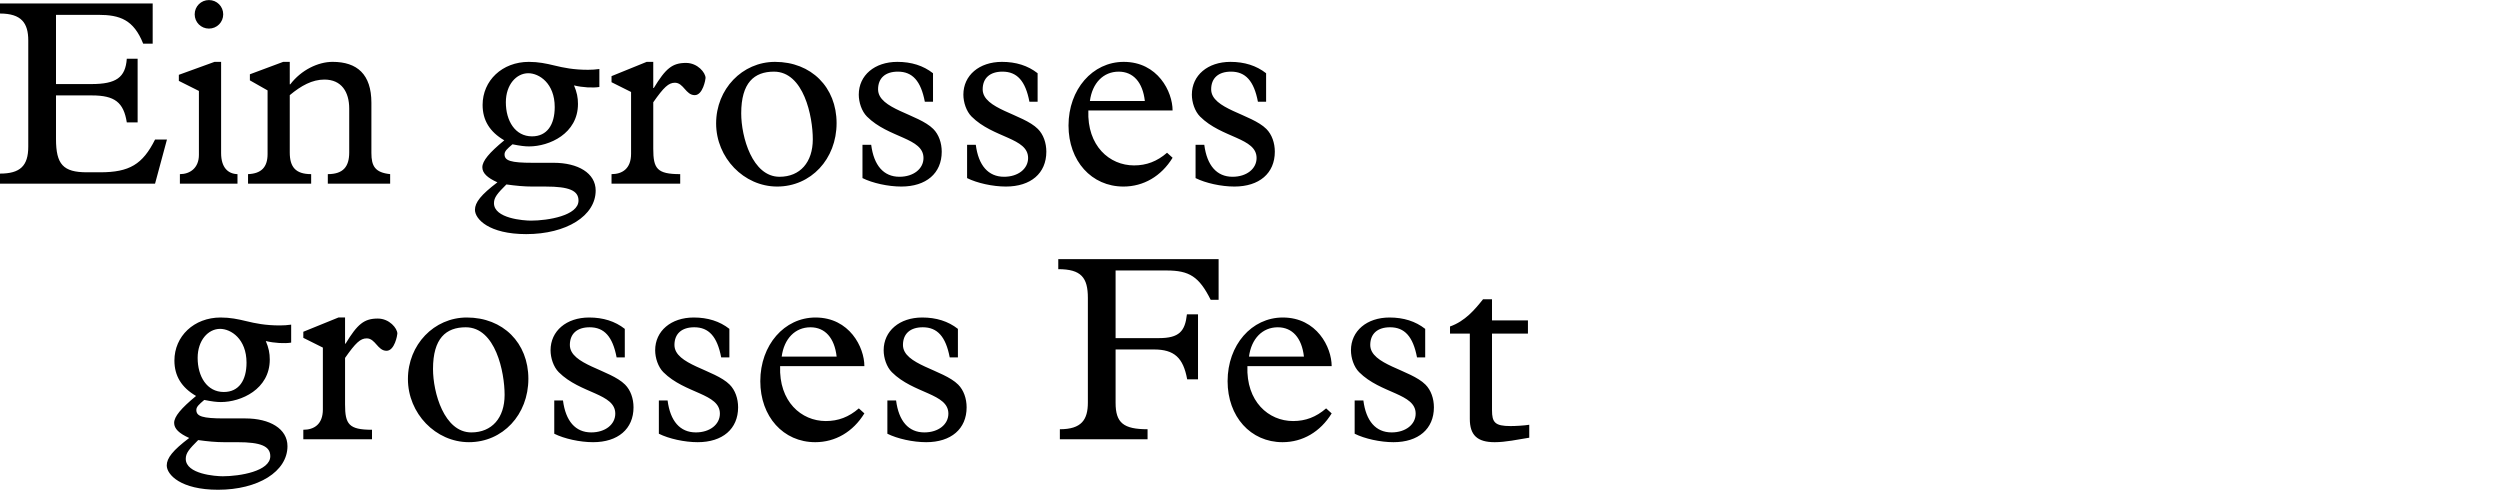 <?xml version="1.0" encoding="utf-8"?>
<!-- Generator: Adobe Illustrator 16.0.4, SVG Export Plug-In . SVG Version: 6.00 Build 0)  -->
<!DOCTYPE svg PUBLIC "-//W3C//DTD SVG 1.1//EN" "http://www.w3.org/Graphics/SVG/1.1/DTD/svg11.dtd">
<svg version="1.1" xmlns="http://www.w3.org/2000/svg" xmlns:xlink="http://www.w3.org/1999/xlink" x="0px" y="0px"
	 width="293.386px" height="57.458px" viewBox="0 0 293.386 57.458" enable-background="new 0 0 293.386 57.458"
	 xml:space="preserve">
<g id="Ebene_4">
</g>
<g id="Ebene_3">
	<path d="M175.093,39.151h4.217v-1.55h-4.217v-2.48h-1.053c-0.962,1.209-2.109,2.573-3.875,3.193v0.837h2.324v10.013
		c0,1.892,0.868,2.729,2.914,2.729c1.303,0,2.697-0.311,4.061-0.527v-1.519c-0.558,0.093-1.58,0.154-2.201,0.154
		c-1.828,0-2.17-0.434-2.17-1.859V39.151z M167.251,38.594c-1.147-0.899-2.543-1.333-4.186-1.333c-2.666,0-4.525,1.581-4.525,3.844
		c0,0.899,0.34,1.953,0.961,2.573c2.541,2.542,6.633,2.479,6.633,4.866c0,1.271-1.178,2.201-2.82,2.201
		c-1.86,0-3.008-1.333-3.316-3.751h-1.023V50.9c1.178,0.589,3.007,0.992,4.557,0.992c2.914,0,4.743-1.55,4.743-4.092
		c0-1.023-0.341-2.016-0.992-2.666c-1.767-1.768-6.479-2.325-6.479-4.65c0-1.333,0.869-2.077,2.326-2.077
		c1.705,0,2.696,1.085,3.162,3.534h0.961V38.594z M146.574,41.849c0.279-2.108,1.581-3.441,3.379-3.441
		c1.705,0,2.821,1.24,3.069,3.441H146.574z M156.277,42.965c0-2.201-1.735-5.704-5.735-5.704c-3.658,0-6.479,3.224-6.479,7.471
		c0,4.154,2.697,7.161,6.447,7.161c2.356,0,4.434-1.209,5.767-3.379l-0.651-0.589c-1.178,1.022-2.418,1.487-3.875,1.487
		c-2.883,0-5.518-2.294-5.363-6.447H156.277z M140.591,36.889h-1.301c-0.218,1.983-0.9,2.79-3.287,2.79h-5.084v-7.937h5.983
		c2.666,0,3.813,0.713,5.177,3.441h0.93v-4.774h-18.816v1.179c2.697,0,3.473,0.991,3.473,3.379v12.275
		c0,2.016-0.744,3.131-3.287,3.131v1.179h10.293v-1.179c-2.821,0-3.752-0.743-3.752-3.1v-6.262h4.496
		c2.387,0,3.44,0.961,3.905,3.503h1.271V36.889z M112.413,38.594c-1.148-0.899-2.543-1.333-4.186-1.333
		c-2.666,0-4.526,1.581-4.526,3.844c0,0.899,0.341,1.953,0.962,2.573c2.541,2.542,6.633,2.479,6.633,4.866
		c0,1.271-1.178,2.201-2.82,2.201c-1.86,0-3.008-1.333-3.317-3.751h-1.022V50.9c1.178,0.589,3.007,0.992,4.557,0.992
		c2.914,0,4.743-1.55,4.743-4.092c0-1.023-0.341-2.016-0.992-2.666c-1.767-1.768-6.479-2.325-6.479-4.65
		c0-1.333,0.869-2.077,2.326-2.077c1.704,0,2.696,1.085,3.161,3.534h0.962V38.594z M91.735,41.849
		c0.279-2.108,1.581-3.441,3.379-3.441c1.705,0,2.821,1.24,3.069,3.441H91.735z M101.438,42.965c0-2.201-1.736-5.704-5.735-5.704
		c-3.657,0-6.479,3.224-6.479,7.471c0,4.154,2.696,7.161,6.448,7.161c2.355,0,4.433-1.209,5.766-3.379l-0.65-0.589
		c-1.179,1.022-2.419,1.487-3.875,1.487c-2.884,0-5.519-2.294-5.363-6.447H101.438z M85.597,38.594
		c-1.146-0.899-2.541-1.333-4.184-1.333c-2.666,0-4.527,1.581-4.527,3.844c0,0.899,0.342,1.953,0.961,2.573
		c2.543,2.542,6.635,2.479,6.635,4.866c0,1.271-1.178,2.201-2.821,2.201c-1.86,0-3.007-1.333-3.317-3.751H77.32V50.9
		c1.179,0.589,3.007,0.992,4.558,0.992c2.914,0,4.742-1.55,4.742-4.092c0-1.023-0.341-2.016-0.992-2.666
		c-1.767-1.768-6.479-2.325-6.479-4.65c0-1.333,0.868-2.077,2.325-2.077c1.704,0,2.696,1.085,3.161,3.534h0.961V38.594z
		 M73.321,38.594c-1.146-0.899-2.542-1.333-4.186-1.333c-2.666,0-4.525,1.581-4.525,3.844c0,0.899,0.341,1.953,0.961,2.573
		c2.542,2.542,6.635,2.479,6.635,4.866c0,1.271-1.179,2.201-2.822,2.201c-1.859,0-3.006-1.333-3.316-3.751h-1.023V50.9
		c1.178,0.589,3.008,0.992,4.558,0.992c2.913,0,4.743-1.55,4.743-4.092c0-1.023-0.342-2.016-0.992-2.666
		c-1.768-1.768-6.479-2.325-6.479-4.65c0-1.333,0.867-2.077,2.324-2.077c1.705,0,2.697,1.085,3.162,3.534h0.961V38.594z
		 M50.816,43.306c0-3.597,1.519-4.898,3.844-4.898c3.503,0,4.558,5.271,4.558,7.937c0,2.696-1.488,4.401-3.906,4.401
		C52.118,50.745,50.816,46.064,50.816,43.306 M47.872,44.483c0,4.03,3.254,7.409,7.16,7.409c3.969,0,6.975-3.225,6.975-7.44
		s-2.976-7.191-7.223-7.191C50.94,37.261,47.872,40.453,47.872,44.483 M40.493,42.004c1.24-1.768,1.799-2.295,2.542-2.295
		c1.023,0,1.271,1.457,2.325,1.457c0.961,0,1.271-1.859,1.271-2.015c0-0.62-0.931-1.767-2.295-1.767
		c-1.611,0-2.387,0.65-3.781,2.944h-0.062v-3.068h-0.775l-4.123,1.674v0.713l2.295,1.146v7.255c0,1.767-1.055,2.387-2.295,2.387
		v1.116h8.061v-1.116c-2.729,0-3.162-0.651-3.162-2.977V42.004z M27.876,51.893c2.729,0,3.844,0.465,3.844,1.643
		c0,1.768-3.596,2.356-5.58,2.356c-0.836,0-4.34-0.248-4.34-2.046c0-0.683,0.403-1.147,1.457-2.201
		c1.117,0.155,2.078,0.248,3.069,0.248H27.876z M23.195,42.004c0-2.077,1.24-3.41,2.636-3.41c1.271,0,3.1,1.178,3.1,3.968
		c0,2.077-0.899,3.44-2.666,3.44C24.28,46.002,23.195,44.174,23.195,42.004 M34.169,38.098c-0.526,0.062-0.774,0.093-1.332,0.093
		c-1.705,0-2.884-0.248-3.906-0.496c-1.023-0.248-1.922-0.434-3.038-0.434c-3.132,0-5.425,2.201-5.425,5.053
		c0,1.798,0.836,3.162,2.541,4.154c-1.767,1.457-2.572,2.418-2.572,3.162c0,0.682,0.589,1.239,1.767,1.767
		c-1.922,1.457-2.635,2.355-2.635,3.224c0,1.085,1.644,2.853,6.015,2.853c4.711,0,8.152-2.14,8.152-5.115
		c0-2.046-2.077-3.255-4.93-3.255h-2.479c-2.573,0-3.286-0.248-3.286-0.992c0-0.372,0.311-0.651,0.93-1.178
		c0.931,0.186,1.457,0.248,1.953,0.248c2.356,0,5.735-1.488,5.735-4.991c0-0.744-0.124-1.364-0.465-2.17
		c0.992,0.248,2.231,0.31,2.976,0.186V38.098z"/>
	<path d="M148.581,8.594c-1.146-0.899-2.542-1.333-4.186-1.333c-2.666,0-4.525,1.581-4.525,3.844c0,0.899,0.341,1.953,0.961,2.573
		c2.542,2.542,6.634,2.479,6.634,4.866c0,1.271-1.178,2.201-2.821,2.201c-1.859,0-3.006-1.333-3.316-3.751h-1.023V20.9
		c1.178,0.589,3.008,0.992,4.557,0.992c2.914,0,4.744-1.55,4.744-4.092c0-1.023-0.342-2.016-0.992-2.666
		c-1.768-1.768-6.479-2.325-6.479-4.65c0-1.333,0.868-2.077,2.325-2.077c1.705,0,2.697,1.085,3.162,3.534h0.961V8.594z
		 M127.905,11.849c0.279-2.108,1.58-3.441,3.379-3.441c1.705,0,2.82,1.24,3.068,3.441H127.905z M137.608,12.965
		c0-2.201-1.736-5.704-5.735-5.704c-3.658,0-6.479,3.224-6.479,7.471c0,4.154,2.697,7.161,6.449,7.161
		c2.355,0,4.432-1.209,5.766-3.379l-0.651-0.589c-1.178,1.022-2.418,1.487-3.875,1.487c-2.883,0-5.519-2.294-5.362-6.447H137.608z
		 M121.767,8.594c-1.146-0.899-2.541-1.333-4.185-1.333c-2.666,0-4.526,1.581-4.526,3.844c0,0.899,0.342,1.953,0.961,2.573
		c2.543,2.542,6.635,2.479,6.635,4.866c0,1.271-1.178,2.201-2.821,2.201c-1.86,0-3.007-1.333-3.317-3.751h-1.022V20.9
		c1.178,0.589,3.007,0.992,4.557,0.992c2.914,0,4.743-1.55,4.743-4.092c0-1.023-0.341-2.016-0.992-2.666
		c-1.767-1.768-6.479-2.325-6.479-4.65c0-1.333,0.867-2.077,2.324-2.077c1.705,0,2.697,1.085,3.162,3.534h0.961V8.594z
		 M109.491,8.594c-1.146-0.899-2.542-1.333-4.186-1.333c-2.666,0-4.525,1.581-4.525,3.844c0,0.899,0.341,1.953,0.961,2.573
		c2.542,2.542,6.634,2.479,6.634,4.866c0,1.271-1.178,2.201-2.821,2.201c-1.859,0-3.007-1.333-3.316-3.751h-1.023V20.9
		c1.178,0.589,3.008,0.992,4.557,0.992c2.914,0,4.744-1.55,4.744-4.092c0-1.023-0.342-2.016-0.992-2.666
		c-1.768-1.768-6.479-2.325-6.479-4.65c0-1.333,0.868-2.077,2.325-2.077c1.705,0,2.697,1.085,3.162,3.534h0.961V8.594z
		 M86.985,13.306c0-3.597,1.519-4.898,3.844-4.898c3.503,0,4.557,5.271,4.557,7.937c0,2.696-1.488,4.401-3.906,4.401
		C88.287,20.745,86.985,16.064,86.985,13.306 M84.04,14.483c0,4.03,3.255,7.409,7.161,7.409c3.968,0,6.976-3.225,6.976-7.44
		S95.2,7.261,90.953,7.261C87.108,7.261,84.04,10.453,84.04,14.483 M76.662,12.004c1.239-1.768,1.798-2.295,2.542-2.295
		c1.023,0,1.271,1.457,2.325,1.457c0.961,0,1.271-1.859,1.271-2.015c0-0.62-0.93-1.767-2.294-1.767c-1.612,0-2.387,0.65-3.782,2.944
		h-0.062V7.261h-0.774l-4.123,1.674v0.713l2.293,1.146v7.255c0,1.767-1.054,2.387-2.293,2.387v1.116h8.06v-1.116
		c-2.728,0-3.162-0.651-3.162-2.977V12.004z M64.045,21.893c2.728,0,3.845,0.465,3.845,1.643c0,1.768-3.597,2.356-5.58,2.356
		c-0.838,0-4.34-0.248-4.34-2.046c0-0.683,0.402-1.147,1.457-2.201c1.115,0.155,2.076,0.248,3.068,0.248H64.045z M59.364,12.004
		c0-2.077,1.24-3.41,2.635-3.41c1.271,0,3.1,1.178,3.1,3.968c0,2.077-0.898,3.44-2.666,3.44
		C60.449,16.002,59.364,14.174,59.364,12.004 M70.338,8.098c-0.526,0.062-0.774,0.093-1.333,0.093c-1.705,0-2.883-0.248-3.906-0.496
		c-1.022-0.248-1.922-0.434-3.037-0.434c-3.131,0-5.426,2.201-5.426,5.053c0,1.798,0.838,3.162,2.543,4.154
		c-1.768,1.457-2.574,2.418-2.574,3.162c0,0.682,0.59,1.239,1.768,1.767c-1.922,1.457-2.635,2.355-2.635,3.224
		c0,1.085,1.643,2.853,6.014,2.853c4.712,0,8.153-2.14,8.153-5.115c0-2.046-2.077-3.255-4.929-3.255h-2.48
		c-2.573,0-3.286-0.248-3.286-0.992c0-0.372,0.31-0.651,0.931-1.178c0.93,0.186,1.457,0.248,1.953,0.248
		c2.355,0,5.734-1.488,5.734-4.991c0-0.744-0.124-1.364-0.465-2.17c0.992,0.248,2.232,0.31,2.976,0.186V8.098z M34.006,11.166
		c1.333-1.115,2.636-1.828,4.062-1.828c2.015,0,2.914,1.456,2.914,3.409v5.146c0,1.674-0.713,2.542-2.512,2.542v1.116h7.316v-1.116
		c-1.768-0.187-2.201-0.93-2.201-2.48v-5.89c0-3.348-1.674-4.805-4.557-4.805c-1.705,0-3.689,0.961-4.961,2.635h-0.062V7.261h-0.774
		l-3.906,1.457v0.713l2.076,1.178v7.471c0,1.551-0.743,2.294-2.293,2.356v1.116h7.408v-1.116c-1.828,0-2.511-0.837-2.511-2.542
		V11.166z M22.847,1.681c0,0.93,0.744,1.674,1.674,1.674c0.931,0,1.674-0.744,1.674-1.674c0-0.931-0.743-1.674-1.674-1.674
		C23.591,0.007,22.847,0.75,22.847,1.681 M23.343,18.173c0,1.55-1.054,2.263-2.232,2.263v1.116h6.759v-1.116
		c-1.116-0.031-1.922-0.775-1.922-2.48V7.261h-0.775l-4.185,1.519v0.713l2.355,1.179V18.173z M19.593,16.374h-1.396
		c-1.457,2.914-3.007,3.845-6.448,3.845h-1.55c-2.79,0-3.627-0.931-3.627-3.906v-5.115h4.216c2.666,0,3.721,0.807,4.092,3.162h1.271
		V6.889H14.88c-0.154,2.201-1.24,2.976-4.154,2.976H6.572V1.742h4.96c2.572,0,4.154,0.589,5.27,3.379h1.116V0.409H0v1.179
		c2.511,0,3.317,1.115,3.317,3.161v12.463c0,2.263-0.961,3.161-3.317,3.161v1.179h18.197L19.593,16.374z"/>
</g>
</svg>
